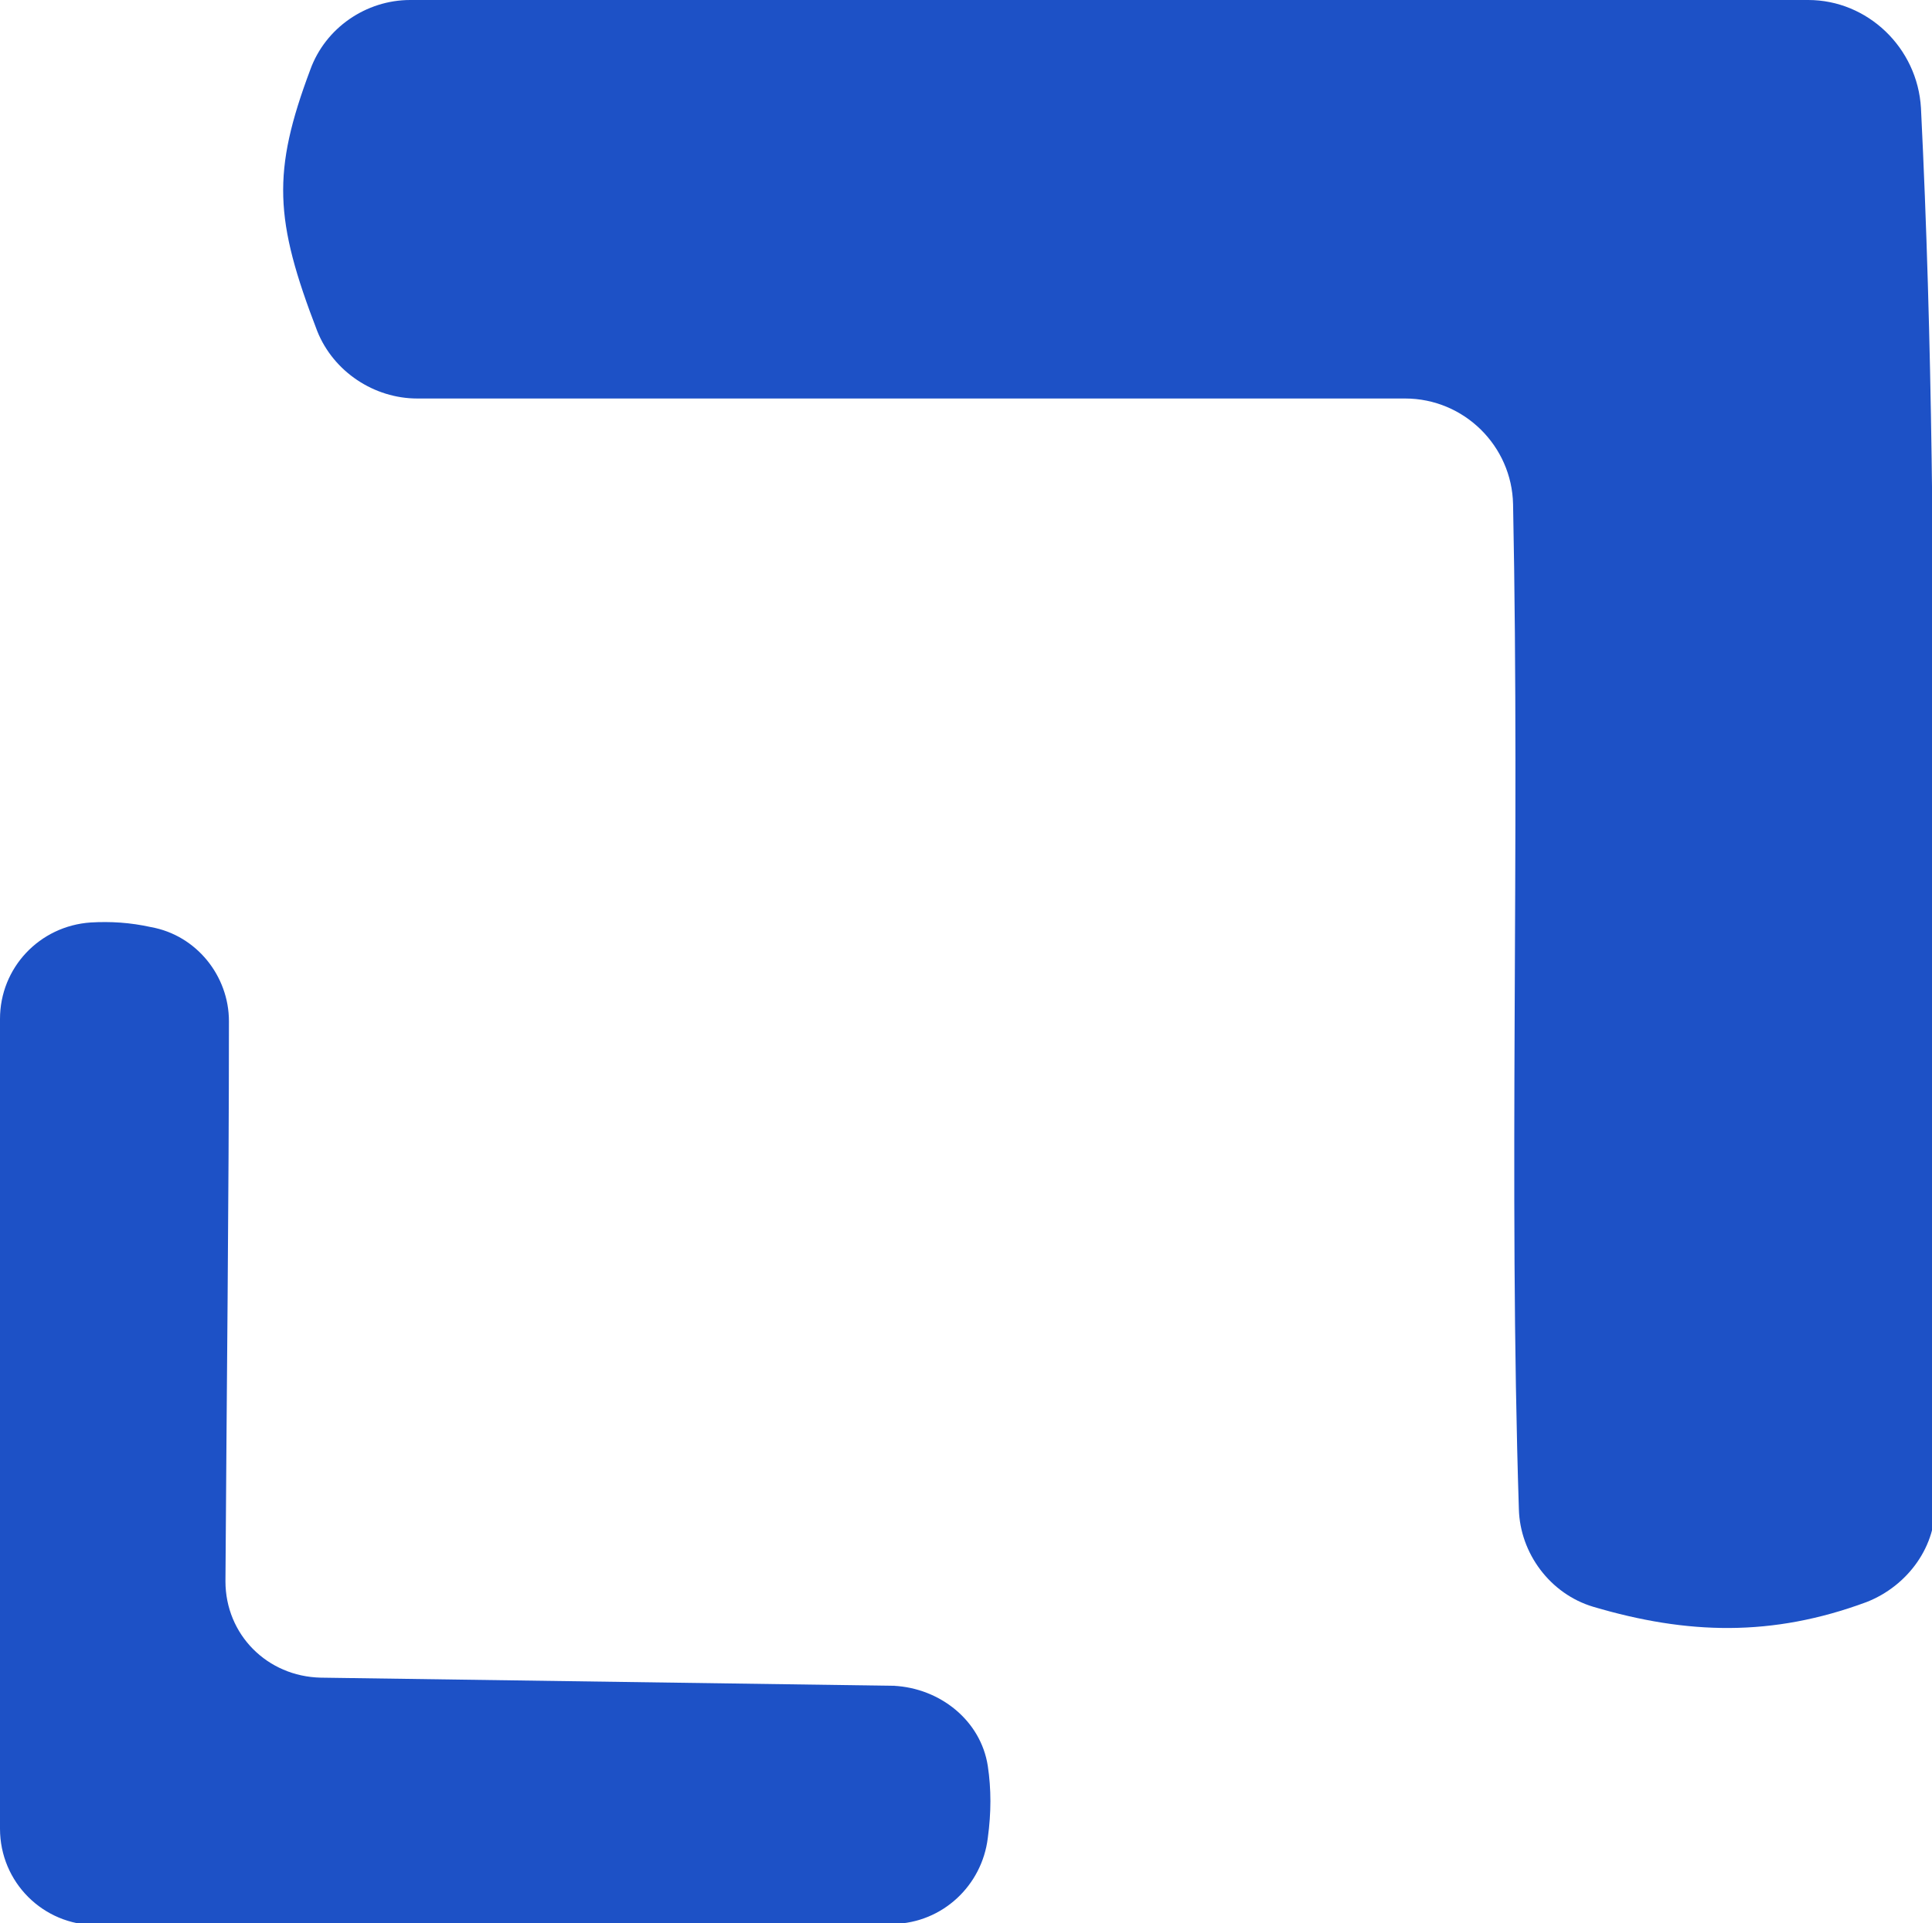 <svg width="44.056mm" height="43.87mm" version="1.1" viewBox="0 0 44.056 43.87" xmlns="http://www.w3.org/2000/svg"><g transform="translate(-42.866 -73.204)"><g transform="matrix(.265 0 0 .265 42.866 73.204)"><g fill="#1d51c6"><path d="m160.6 137.9c-8.1 3-15.4 2.8-23.5 0.4-3.7-1.1-6.3-4.6-6.4-8.4-0.9-28.1 0.1-56.8-0.5-86.5-0.1-5-4.2-9.1-9.3-9.1h-85c-3.7 0-7.2-2.3-8.6-5.8-3.7-9.6-3.9-13.7-0.6-22.5 1.3-3.6 4.8-6 8.6-6h120.3c5.1 0 9.4 4.1 9.7 9.3 2 40.4 0.4 79.9 1.2 120 0.2 3.7-2.3 7.2-5.9 8.6z"/><path d="m85 152c0.3 2 0.3 4 0 6.2-0.5 4.1-3.9 7.3-8.1 7.4-22.5 0.4-45.1 0.1-68.6 0.1-4.6 0-8.3-3.7-8.3-8.3v-69.7c0-4.4 3.4-8 7.8-8.3 1.7-0.1 3.4 0 5.2 0.4 3.9 0.7 6.7 4.2 6.7 8.1 0 15.3-0.2 32-0.3 48.2 0 4.6 3.6 8.2 8.2 8.3l49.3 0.7c4 0.2 7.5 3 8.1 6.9z"/></g></g></g></svg>
